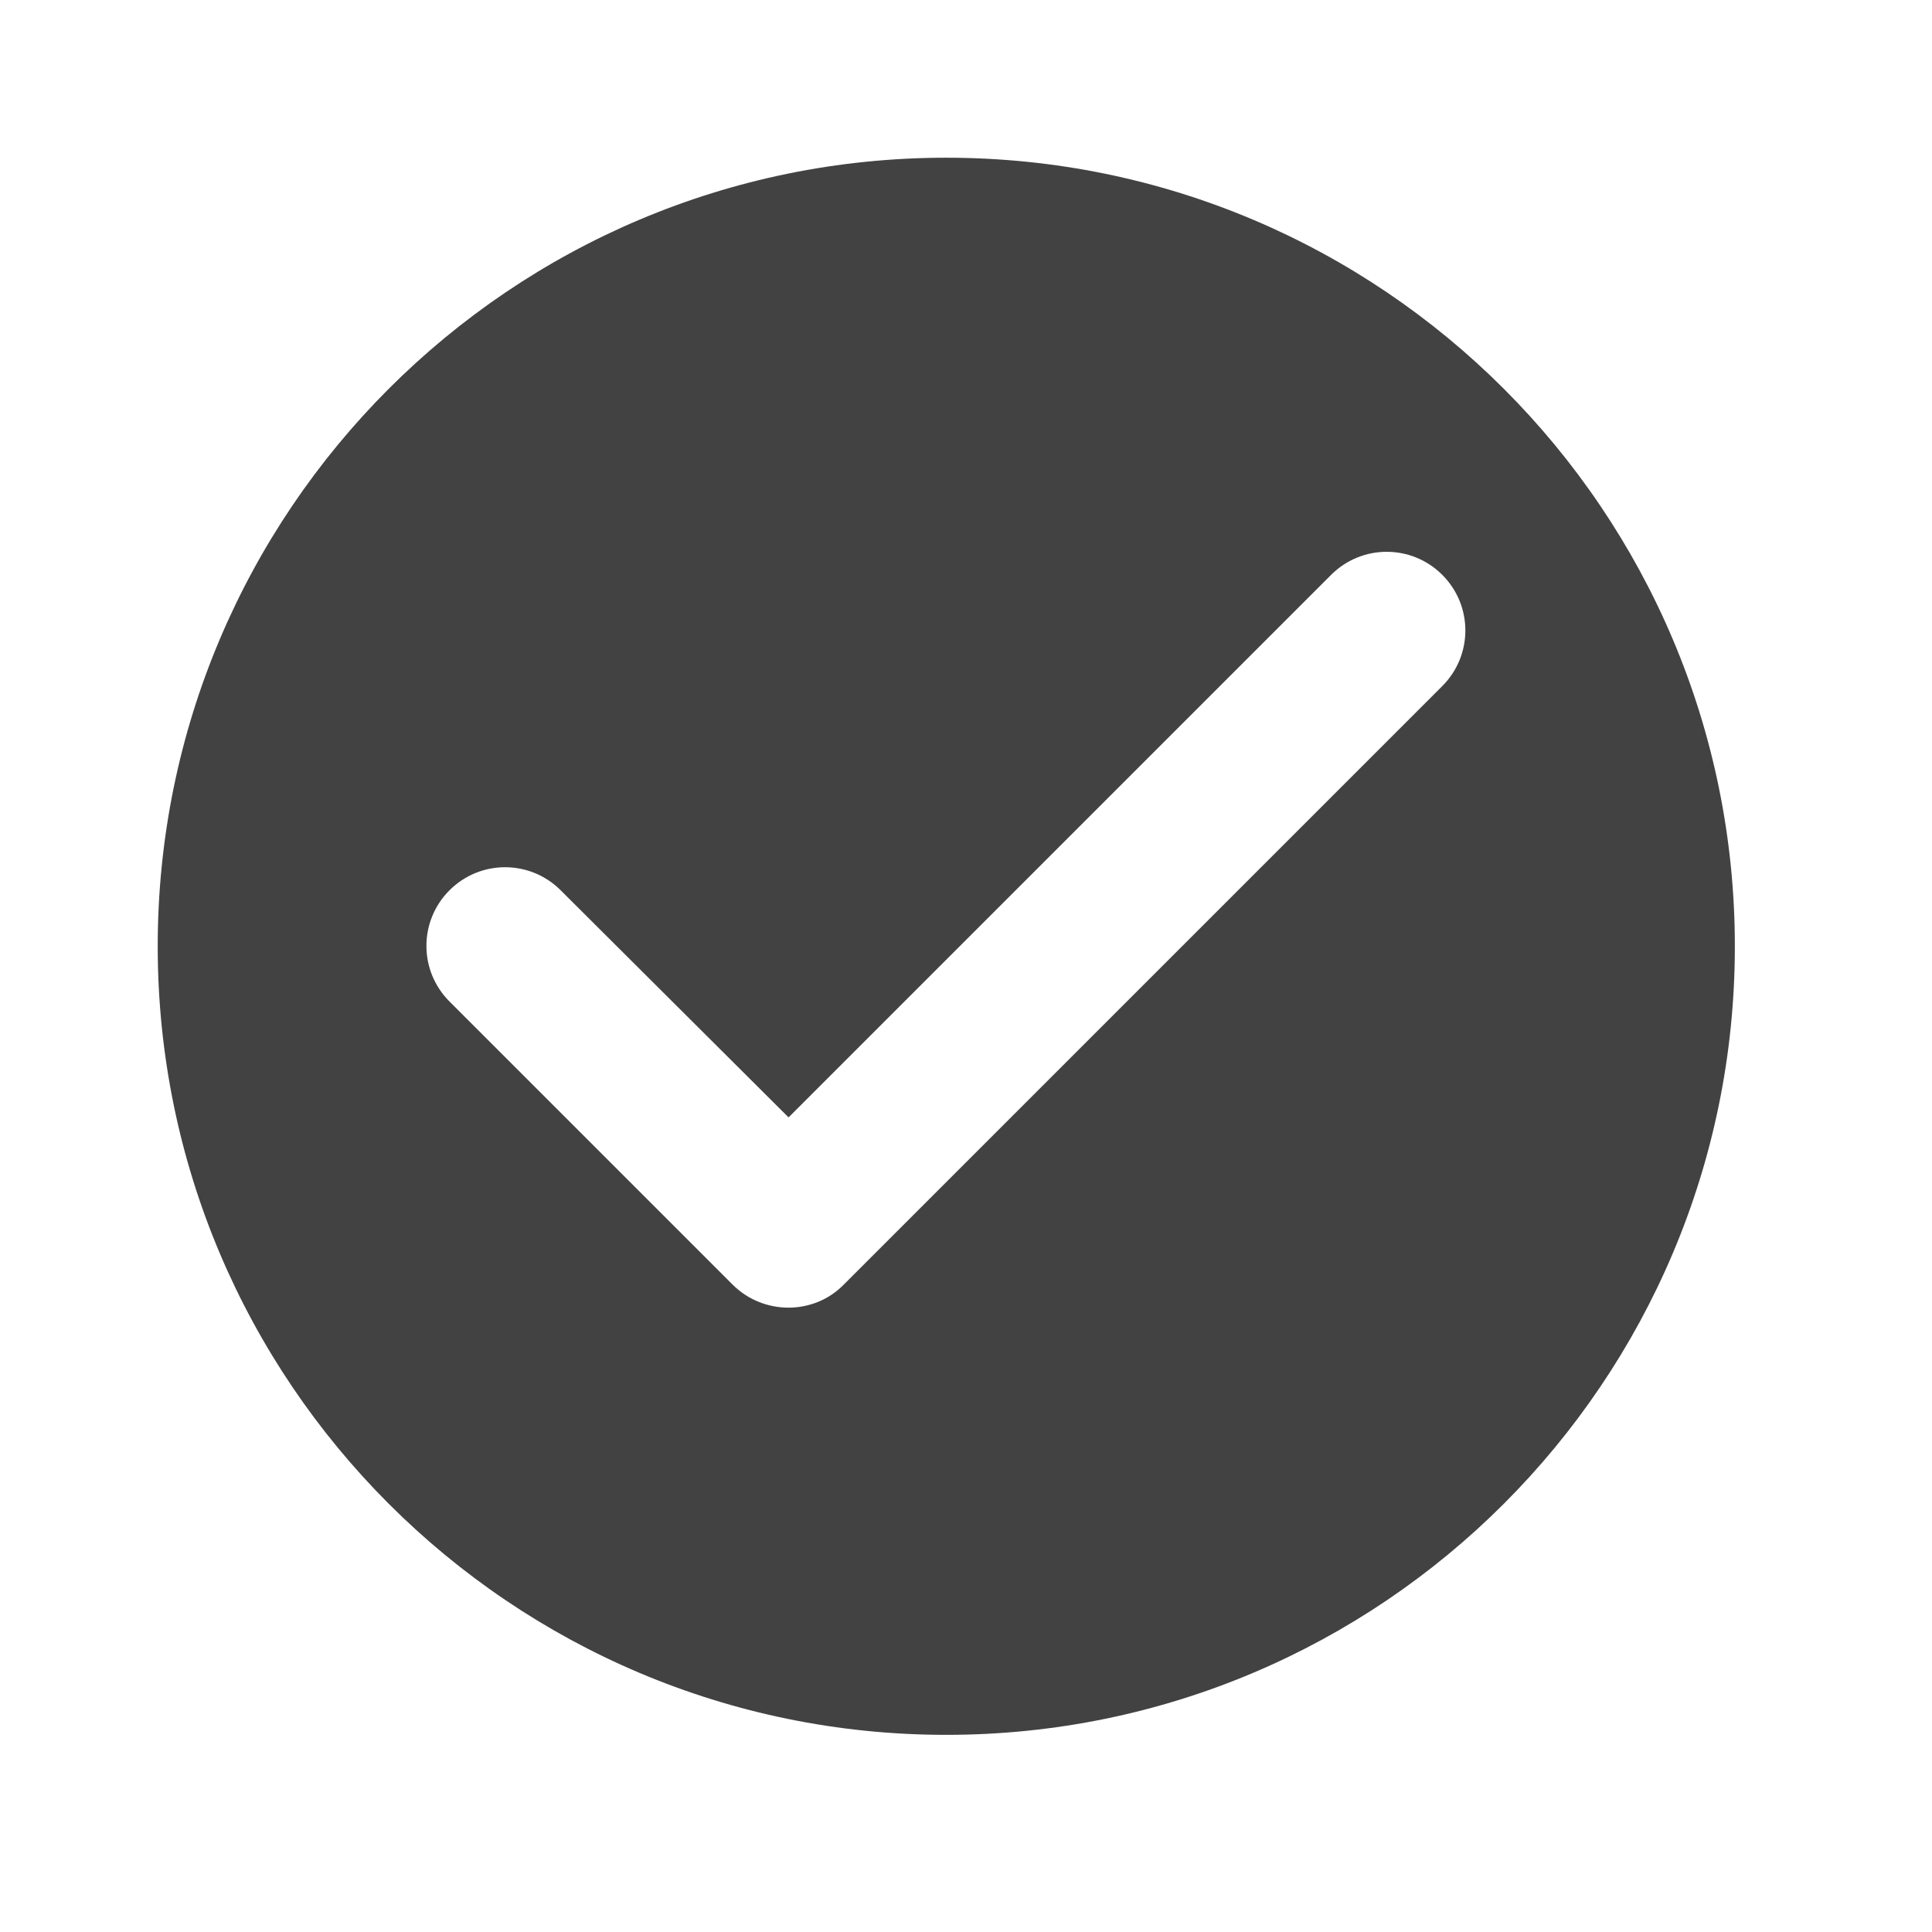 <svg width="24px" height="24px" viewBox="0 0 24.5 24.5" xmlns="http://www.w3.org/2000/svg" xmlns:xlink="http://www.w3.org/1999/xlink">
    <g fill="#424242">
        <path d="M12,2 C6.48,2 2,6.48 2,12 C2,17.52 6.48,22 12,22 C17.52,22 22,17.52 22,12 C22,6.48 17.52,2 12,2 Z 
              M9.29,16.29 L5.7,12.7 C5.31,12.31 5.31,11.68 5.7,11.29 C6.09,10.9 6.72,10.9 7.11,11.29 L10,14.17 
              L16.88,7.29 C17.27,6.9 17.9,6.9 18.29,7.29 C18.68,7.68 18.68,8.31 18.29,8.7 L10.7,16.29 
              C10.32,16.68 9.68,16.68 9.29,16.29 Z" >
        </path>
    </g>
</svg>